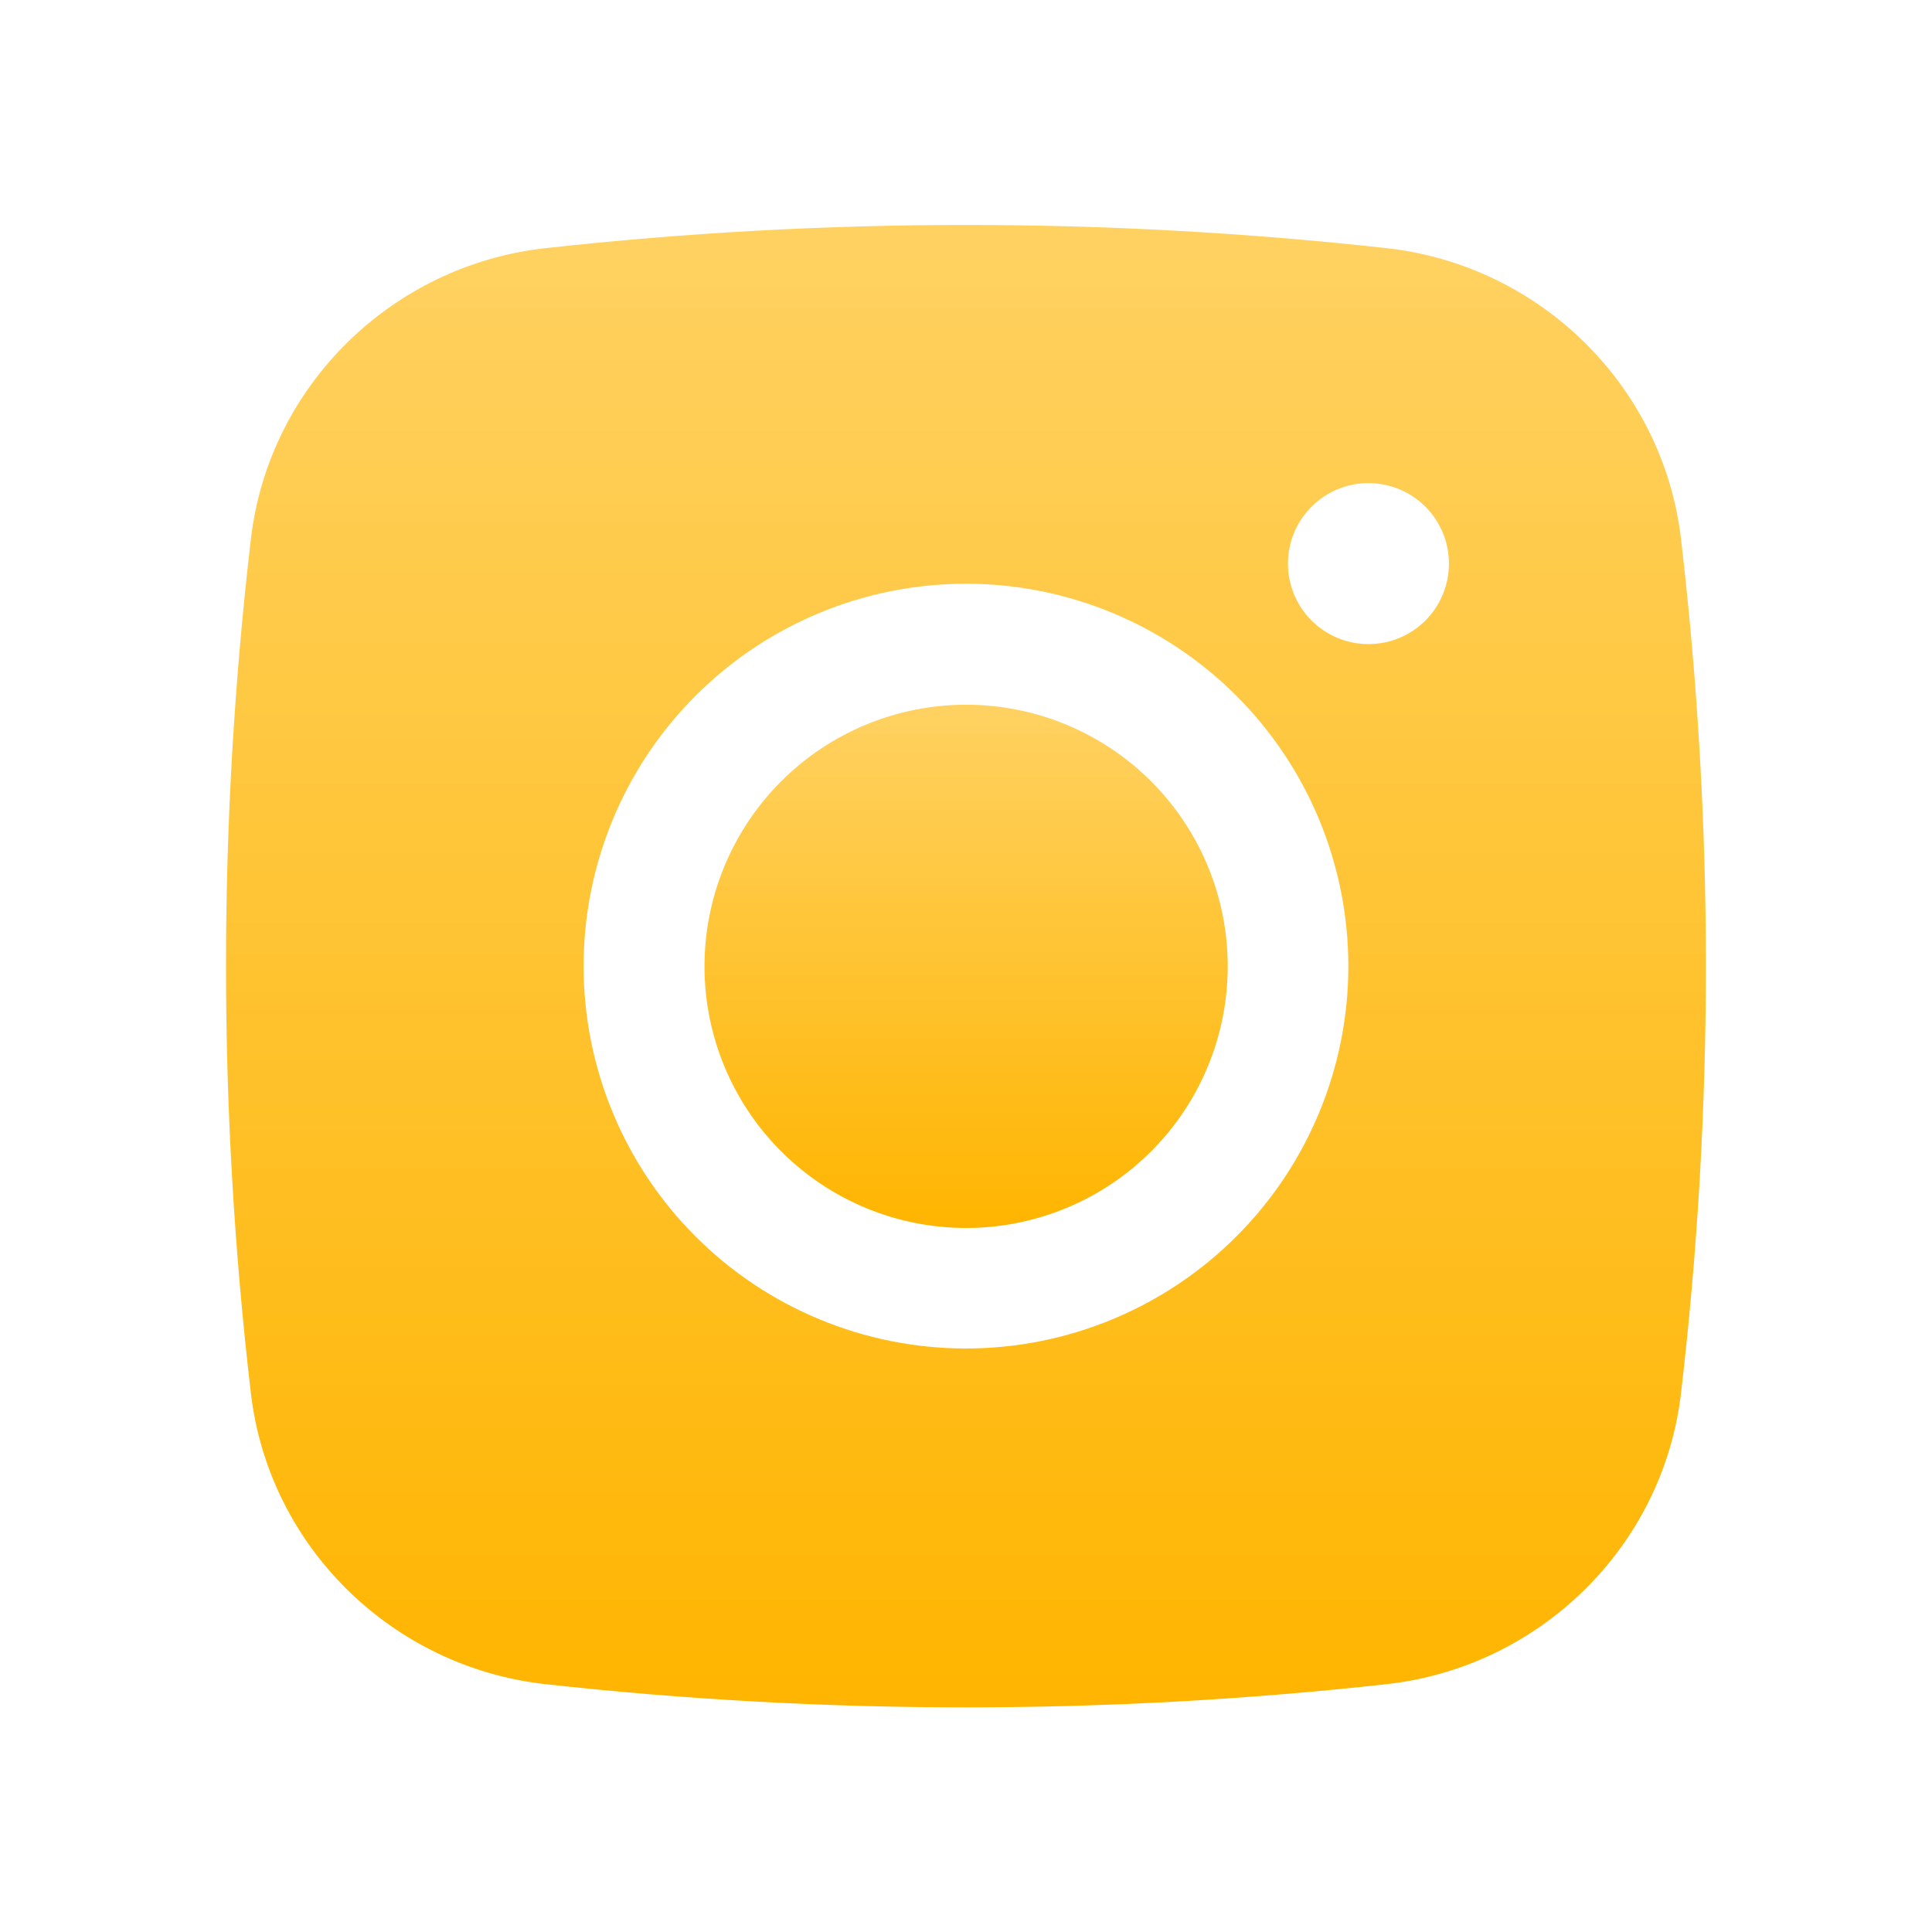 <svg width="42" height="42" viewBox="0 0 42 42" fill="none" xmlns="http://www.w3.org/2000/svg">
<path d="M21.003 15.32C19.494 15.32 18.048 15.919 16.981 16.986C15.915 18.053 15.315 19.499 15.315 21.008C15.315 22.516 15.915 23.963 16.981 25.029C18.048 26.096 19.494 26.695 21.003 26.695C22.511 26.695 23.958 26.096 25.025 25.029C26.091 23.963 26.69 22.516 26.69 21.008C26.69 19.499 26.091 18.053 25.025 16.986C23.958 15.919 22.511 15.32 21.003 15.32Z" fill="url(#paint0_linear_1142_4024)"/>
<path fill-rule="evenodd" clip-rule="evenodd" d="M11.847 5.396C17.93 4.722 24.069 4.722 30.152 5.396C33.475 5.767 36.154 8.383 36.544 11.719C37.265 17.887 37.265 24.118 36.544 30.286C36.154 33.622 33.475 36.238 30.153 36.611C24.07 37.285 17.93 37.285 11.847 36.611C8.523 36.238 5.844 33.622 5.454 30.288C4.733 24.119 4.733 17.887 5.454 11.719C5.844 8.383 8.523 5.767 11.847 5.396ZM29.749 10.502C29.285 10.502 28.84 10.687 28.512 11.015C28.183 11.343 27.999 11.788 27.999 12.252C27.999 12.717 28.183 13.162 28.512 13.49C28.84 13.818 29.285 14.002 29.749 14.002C30.213 14.002 30.658 13.818 30.987 13.49C31.315 13.162 31.499 12.717 31.499 12.252C31.499 11.788 31.315 11.343 30.987 11.015C30.658 10.687 30.213 10.502 29.749 10.502ZM12.687 21.003C12.687 18.798 13.562 16.684 15.121 15.125C16.68 13.566 18.794 12.69 20.999 12.69C23.204 12.69 25.318 13.566 26.877 15.125C28.436 16.684 29.312 18.798 29.312 21.003C29.312 23.207 28.436 25.322 26.877 26.88C25.318 28.439 23.204 29.315 20.999 29.315C18.794 29.315 16.68 28.439 15.121 26.88C13.562 25.322 12.687 23.207 12.687 21.003Z" fill="url(#paint1_linear_1142_4024)"/>
<defs>
<linearGradient id="paint0_linear_1142_4024" x1="21.003" y1="15.32" x2="21.003" y2="26.695" gradientUnits="userSpaceOnUse">
<stop stop-color="#FFD05D" stop-opacity="0.973"/>
<stop offset="1" stop-color="#FFB500"/>
</linearGradient>
<linearGradient id="paint1_linear_1142_4024" x1="20.999" y1="4.891" x2="20.999" y2="37.116" gradientUnits="userSpaceOnUse">
<stop stop-color="#FFD05D" stop-opacity="0.973"/>
<stop offset="1" stop-color="#FFB500"/>
</linearGradient>
</defs>
</svg>
